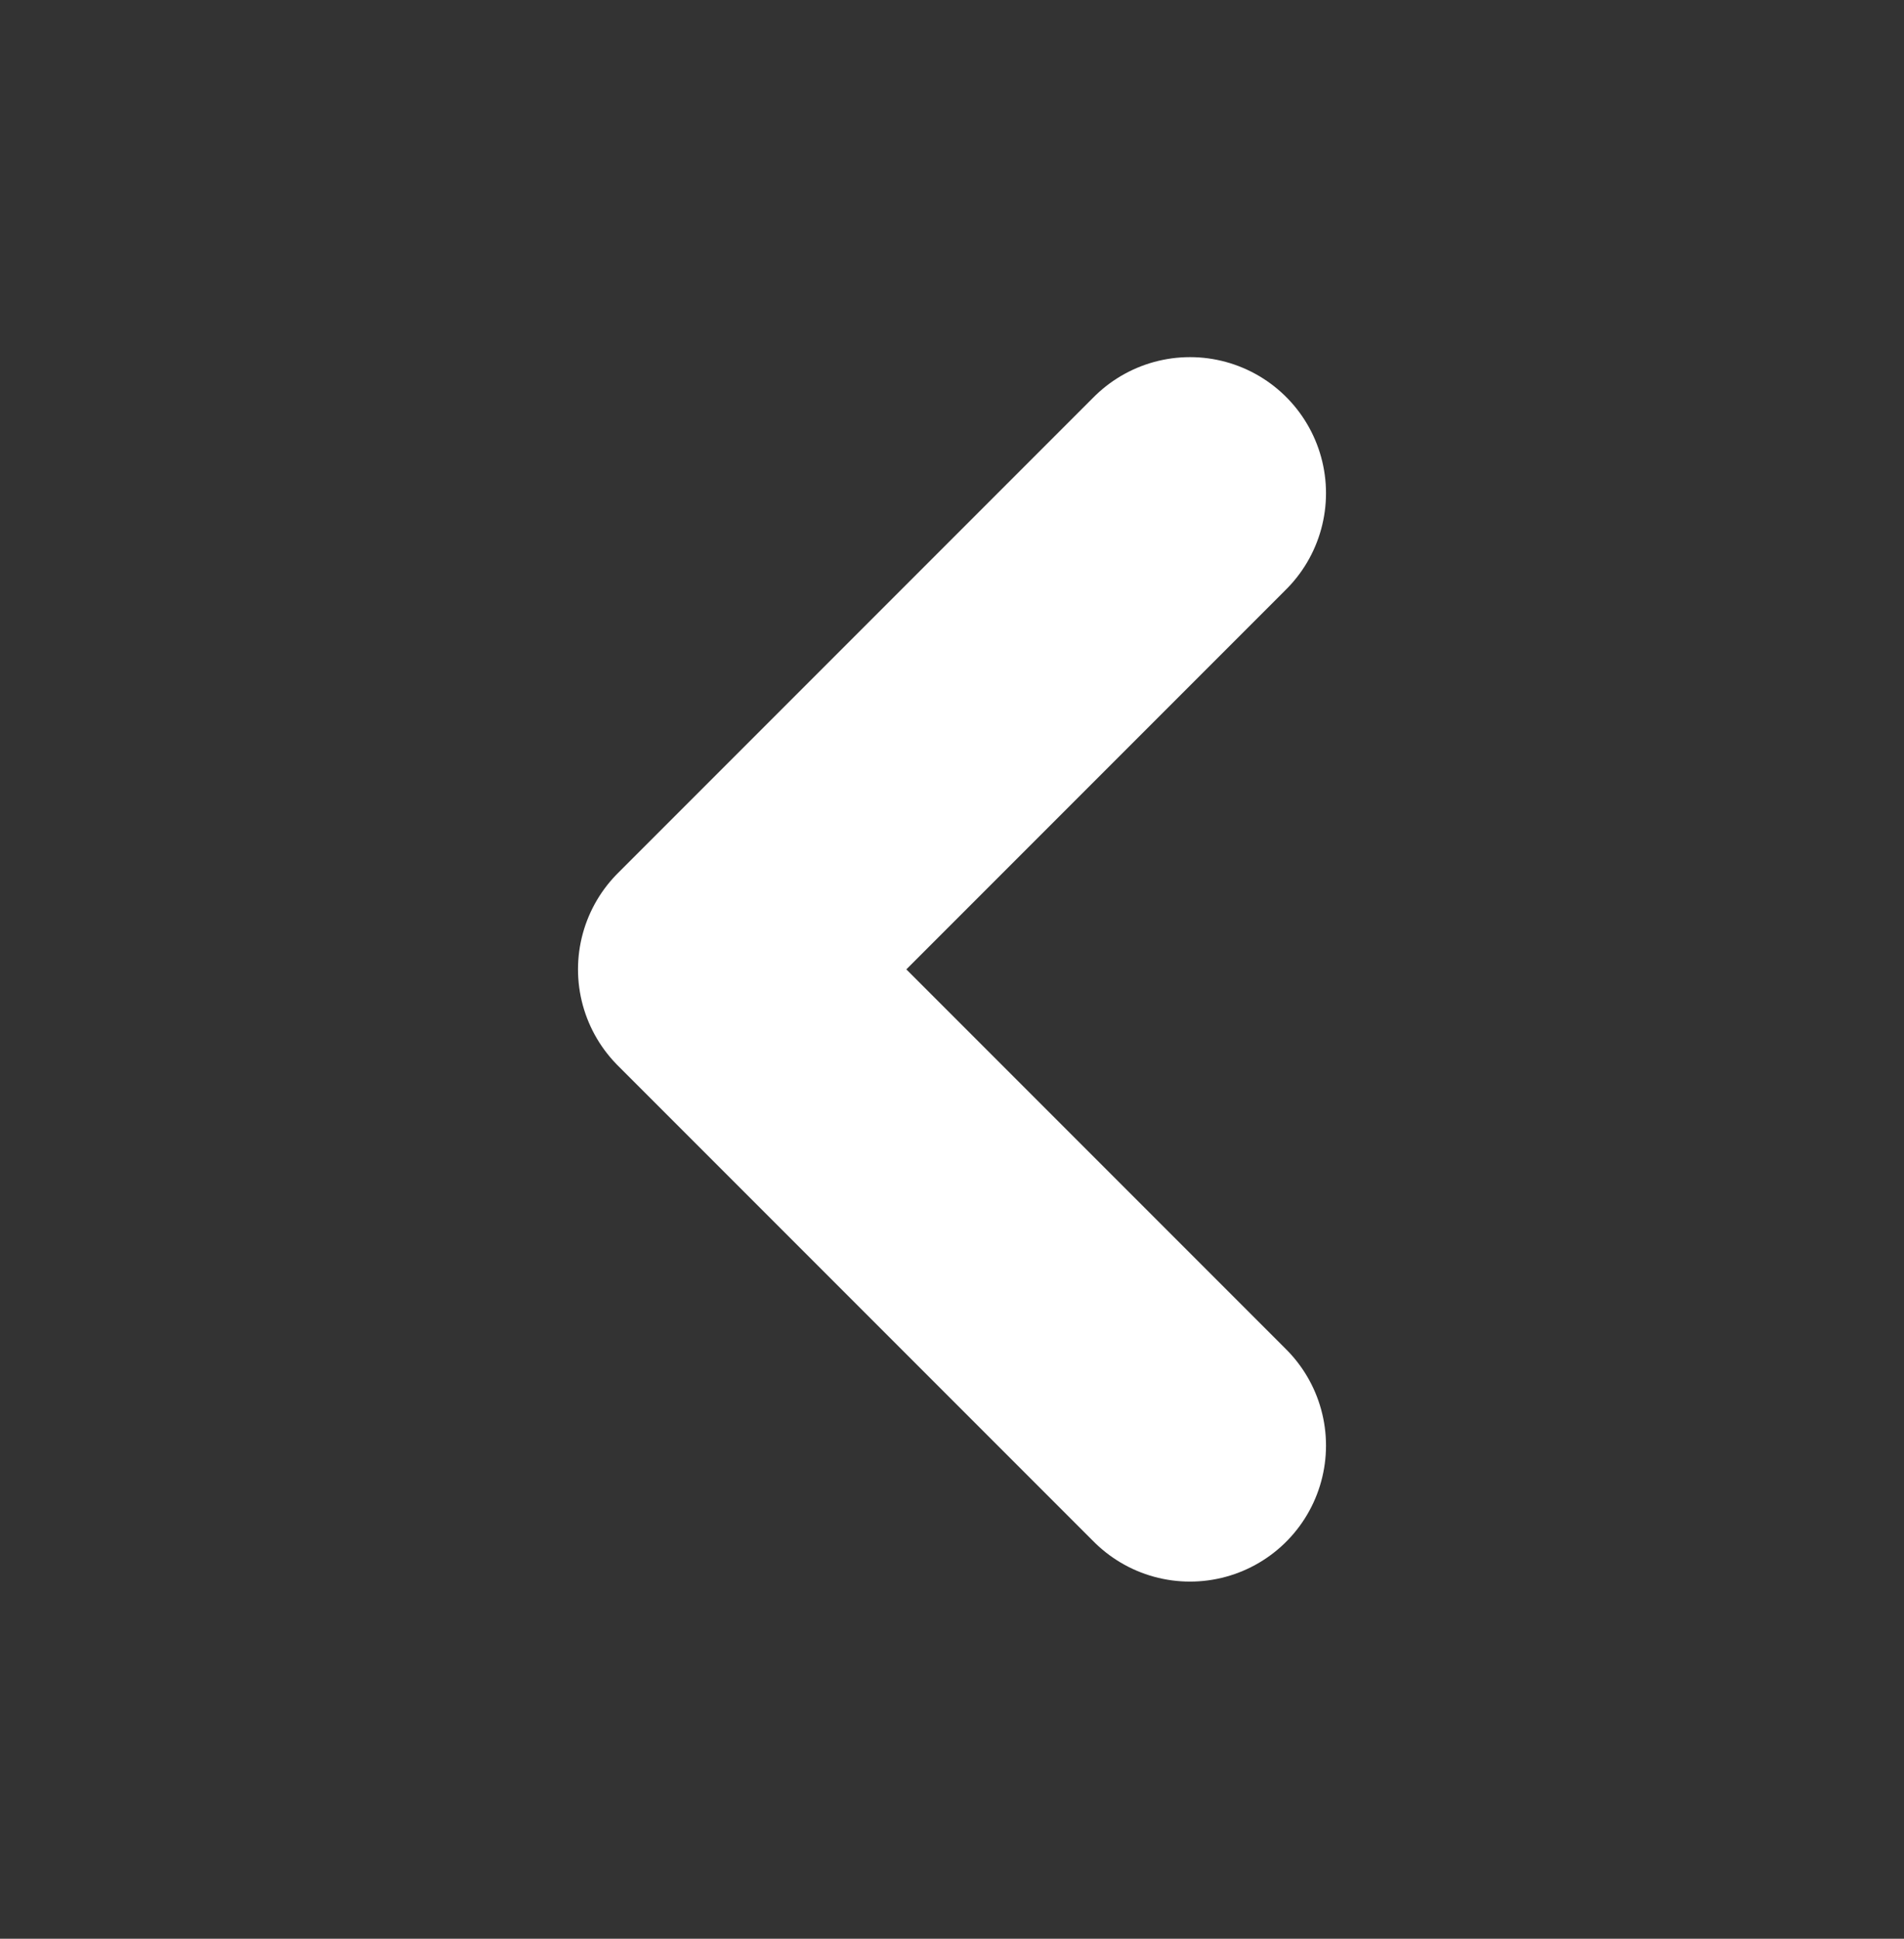 <svg width="56" height="57" viewBox="0 0 56 57" fill="none" xmlns="http://www.w3.org/2000/svg">
<rect x="0" y="0" width="56" height="57" fill="#333333" stroke="none"/>
<path d="M35 42.5L21 28.5L35 14.5" stroke="white" stroke-width="8" stroke-linecap="round" stroke-linejoin="round"/>
</svg>
